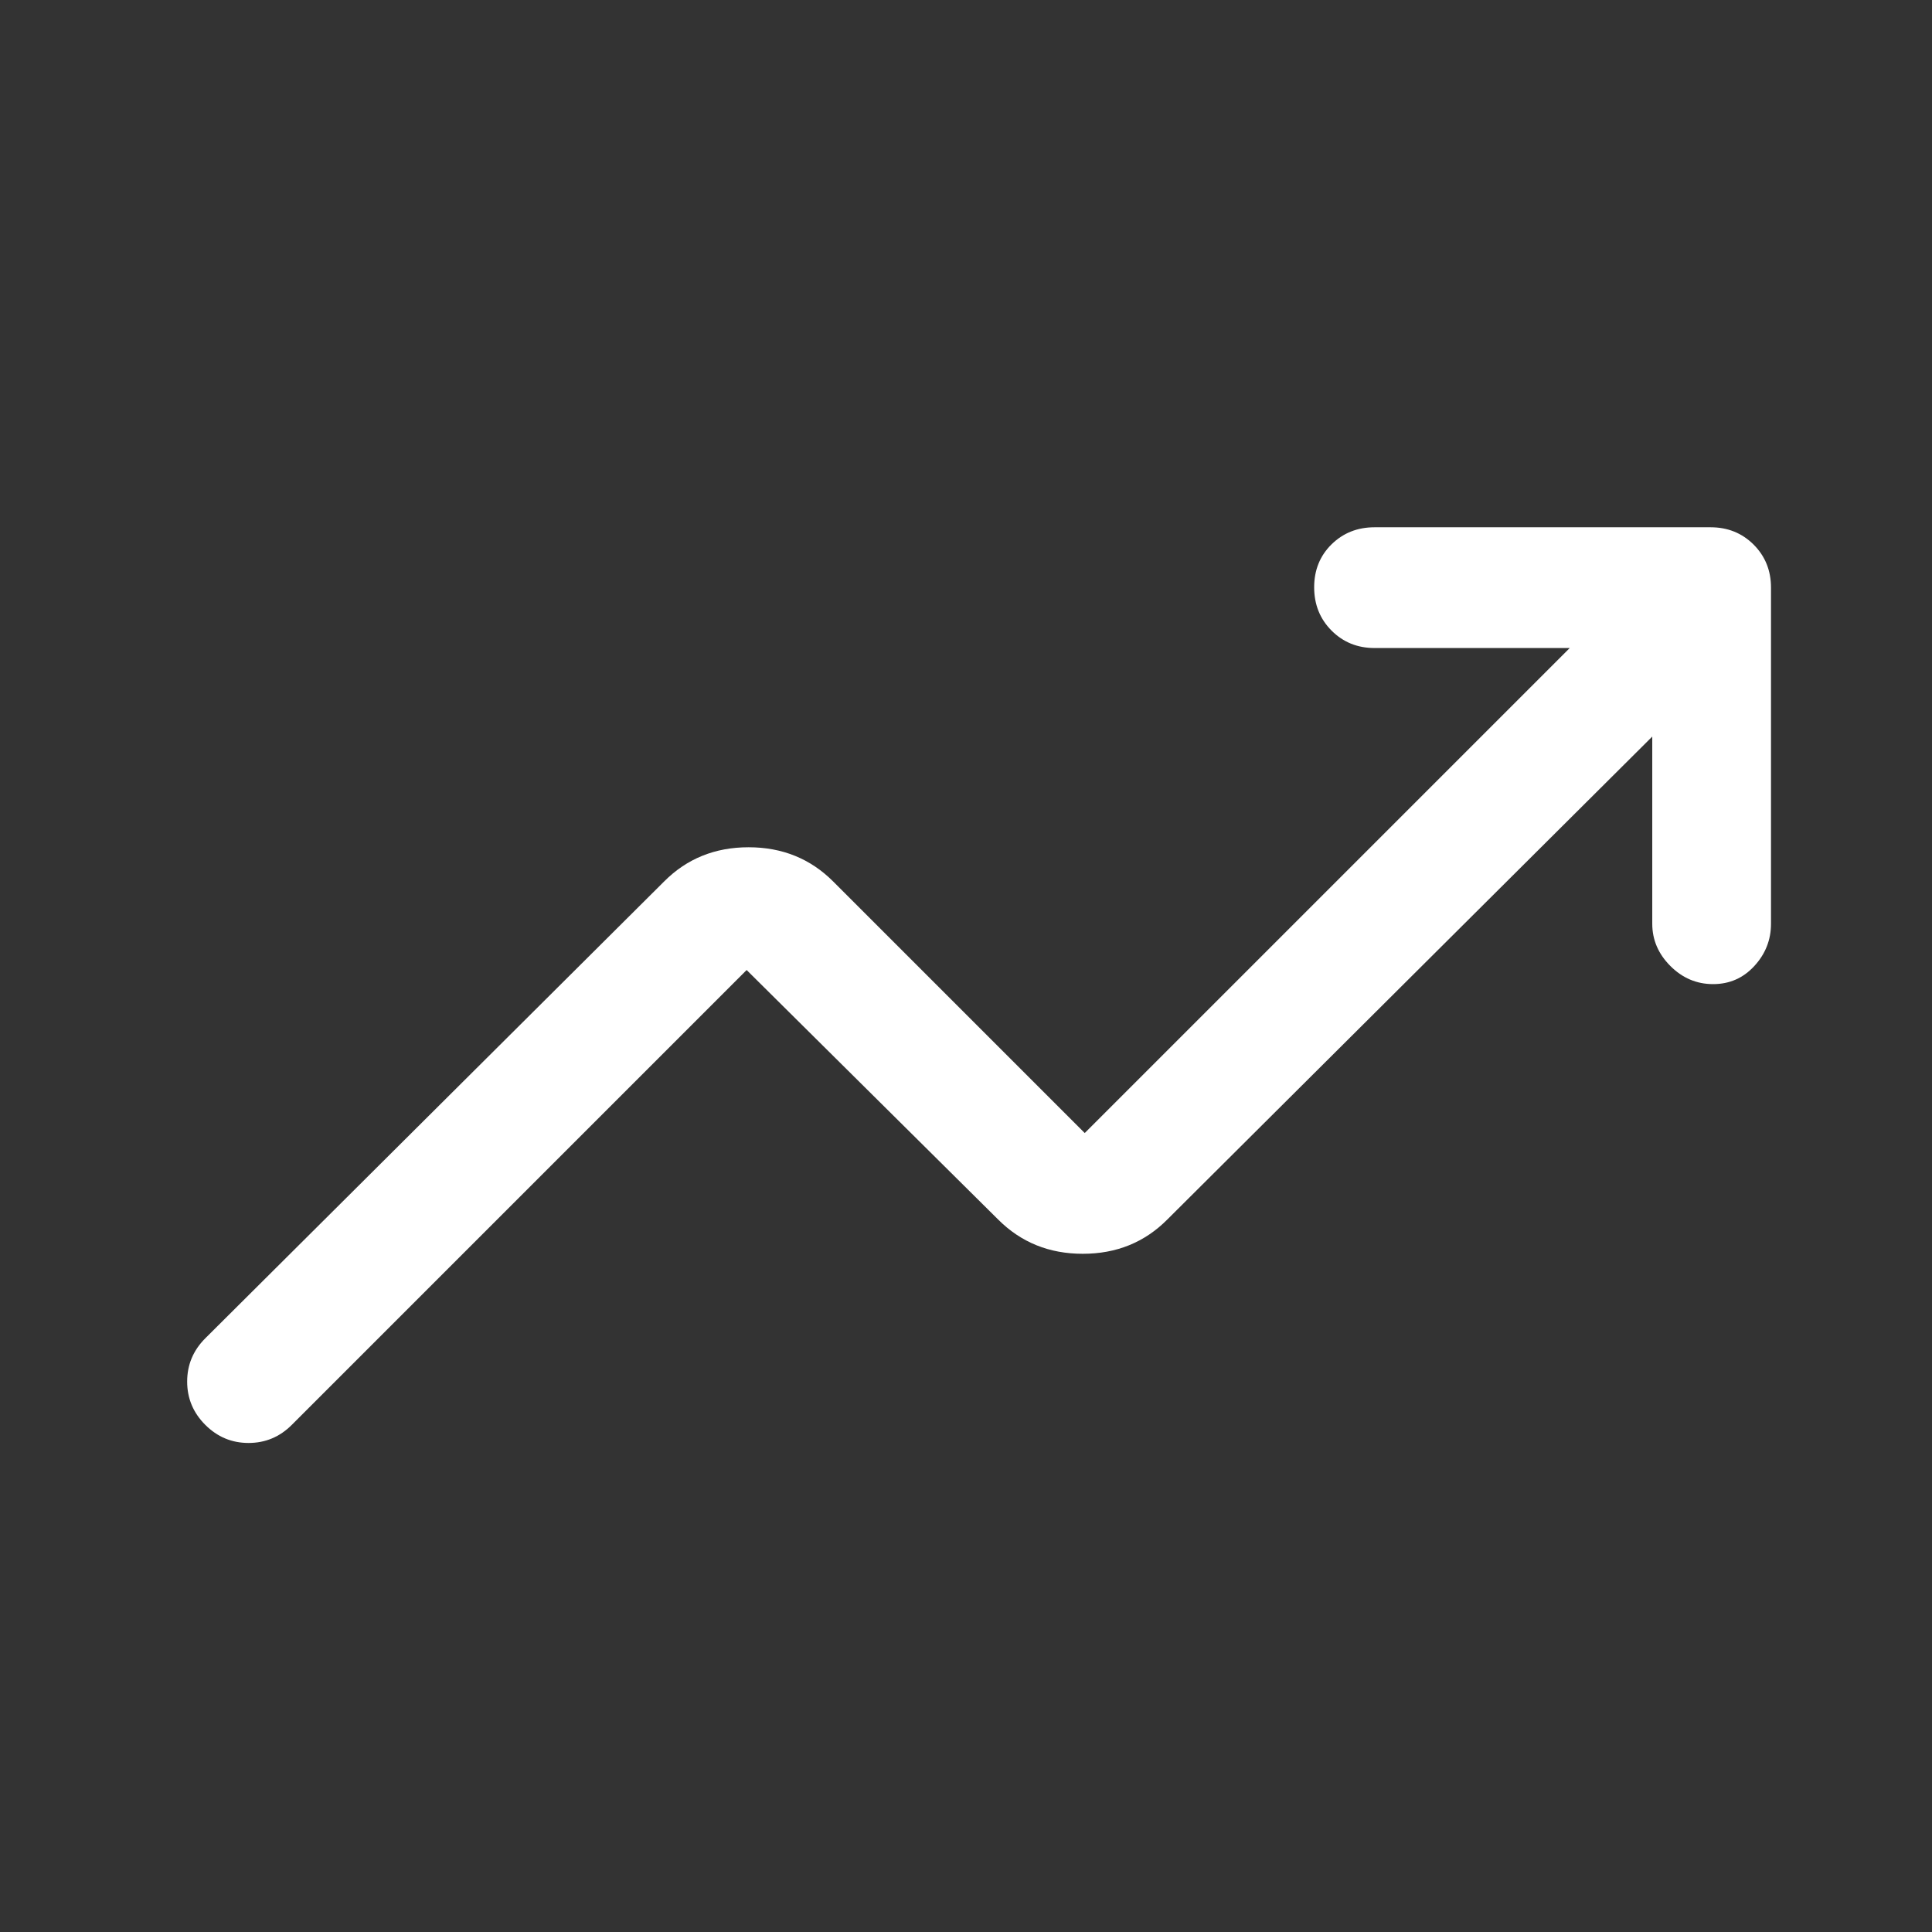 <svg width="48" height="48" viewBox="0 0 48 48" fill="none" xmlns="http://www.w3.org/2000/svg">
<rect x="0" y="0" width="48" height="48" fill="#333333" stroke="none"/>
<g id="trending_up">
<mask id="mask0_2826_183" style="mask-type:alpha" maskUnits="userSpaceOnUse" x="0" y="0" width="48" height="48">
<rect id="Bounding box" width="48" height="48" fill="#D9D9D9"/>
</mask>
<g mask="url(#mask0_2826_183)">
<path id="trending_up_2" d="M5.1 35.4C4.8 35.1 4.65 34.742 4.65 34.325C4.65 33.908 4.8 33.55 5.1 33.25L16.5 21.9C17.064 21.333 17.764 21.05 18.598 21.05C19.433 21.05 20.133 21.333 20.7 21.9L26.95 28.15L39 16.1H34.15C33.725 16.1 33.369 15.955 33.081 15.666C32.794 15.377 32.65 15.019 32.65 14.591C32.65 14.164 32.794 13.808 33.081 13.525C33.369 13.242 33.725 13.1 34.15 13.1H42.5C42.925 13.1 43.281 13.244 43.569 13.531C43.856 13.819 44 14.175 44 14.6V22.95C44 23.35 43.862 23.7 43.586 24C43.311 24.3 42.969 24.45 42.561 24.45C42.154 24.45 41.8 24.3 41.5 24C41.2 23.7 41.05 23.35 41.05 22.95V18.3L29 30.3C28.436 30.867 27.736 31.15 26.901 31.15C26.067 31.15 25.367 30.867 24.8 30.3L18.55 24.1L7.25 35.4C6.95 35.7 6.592 35.85 6.175 35.85C5.758 35.85 5.4 35.7 5.1 35.4Z" fill="white"/>
</g>
</g>
</svg>
